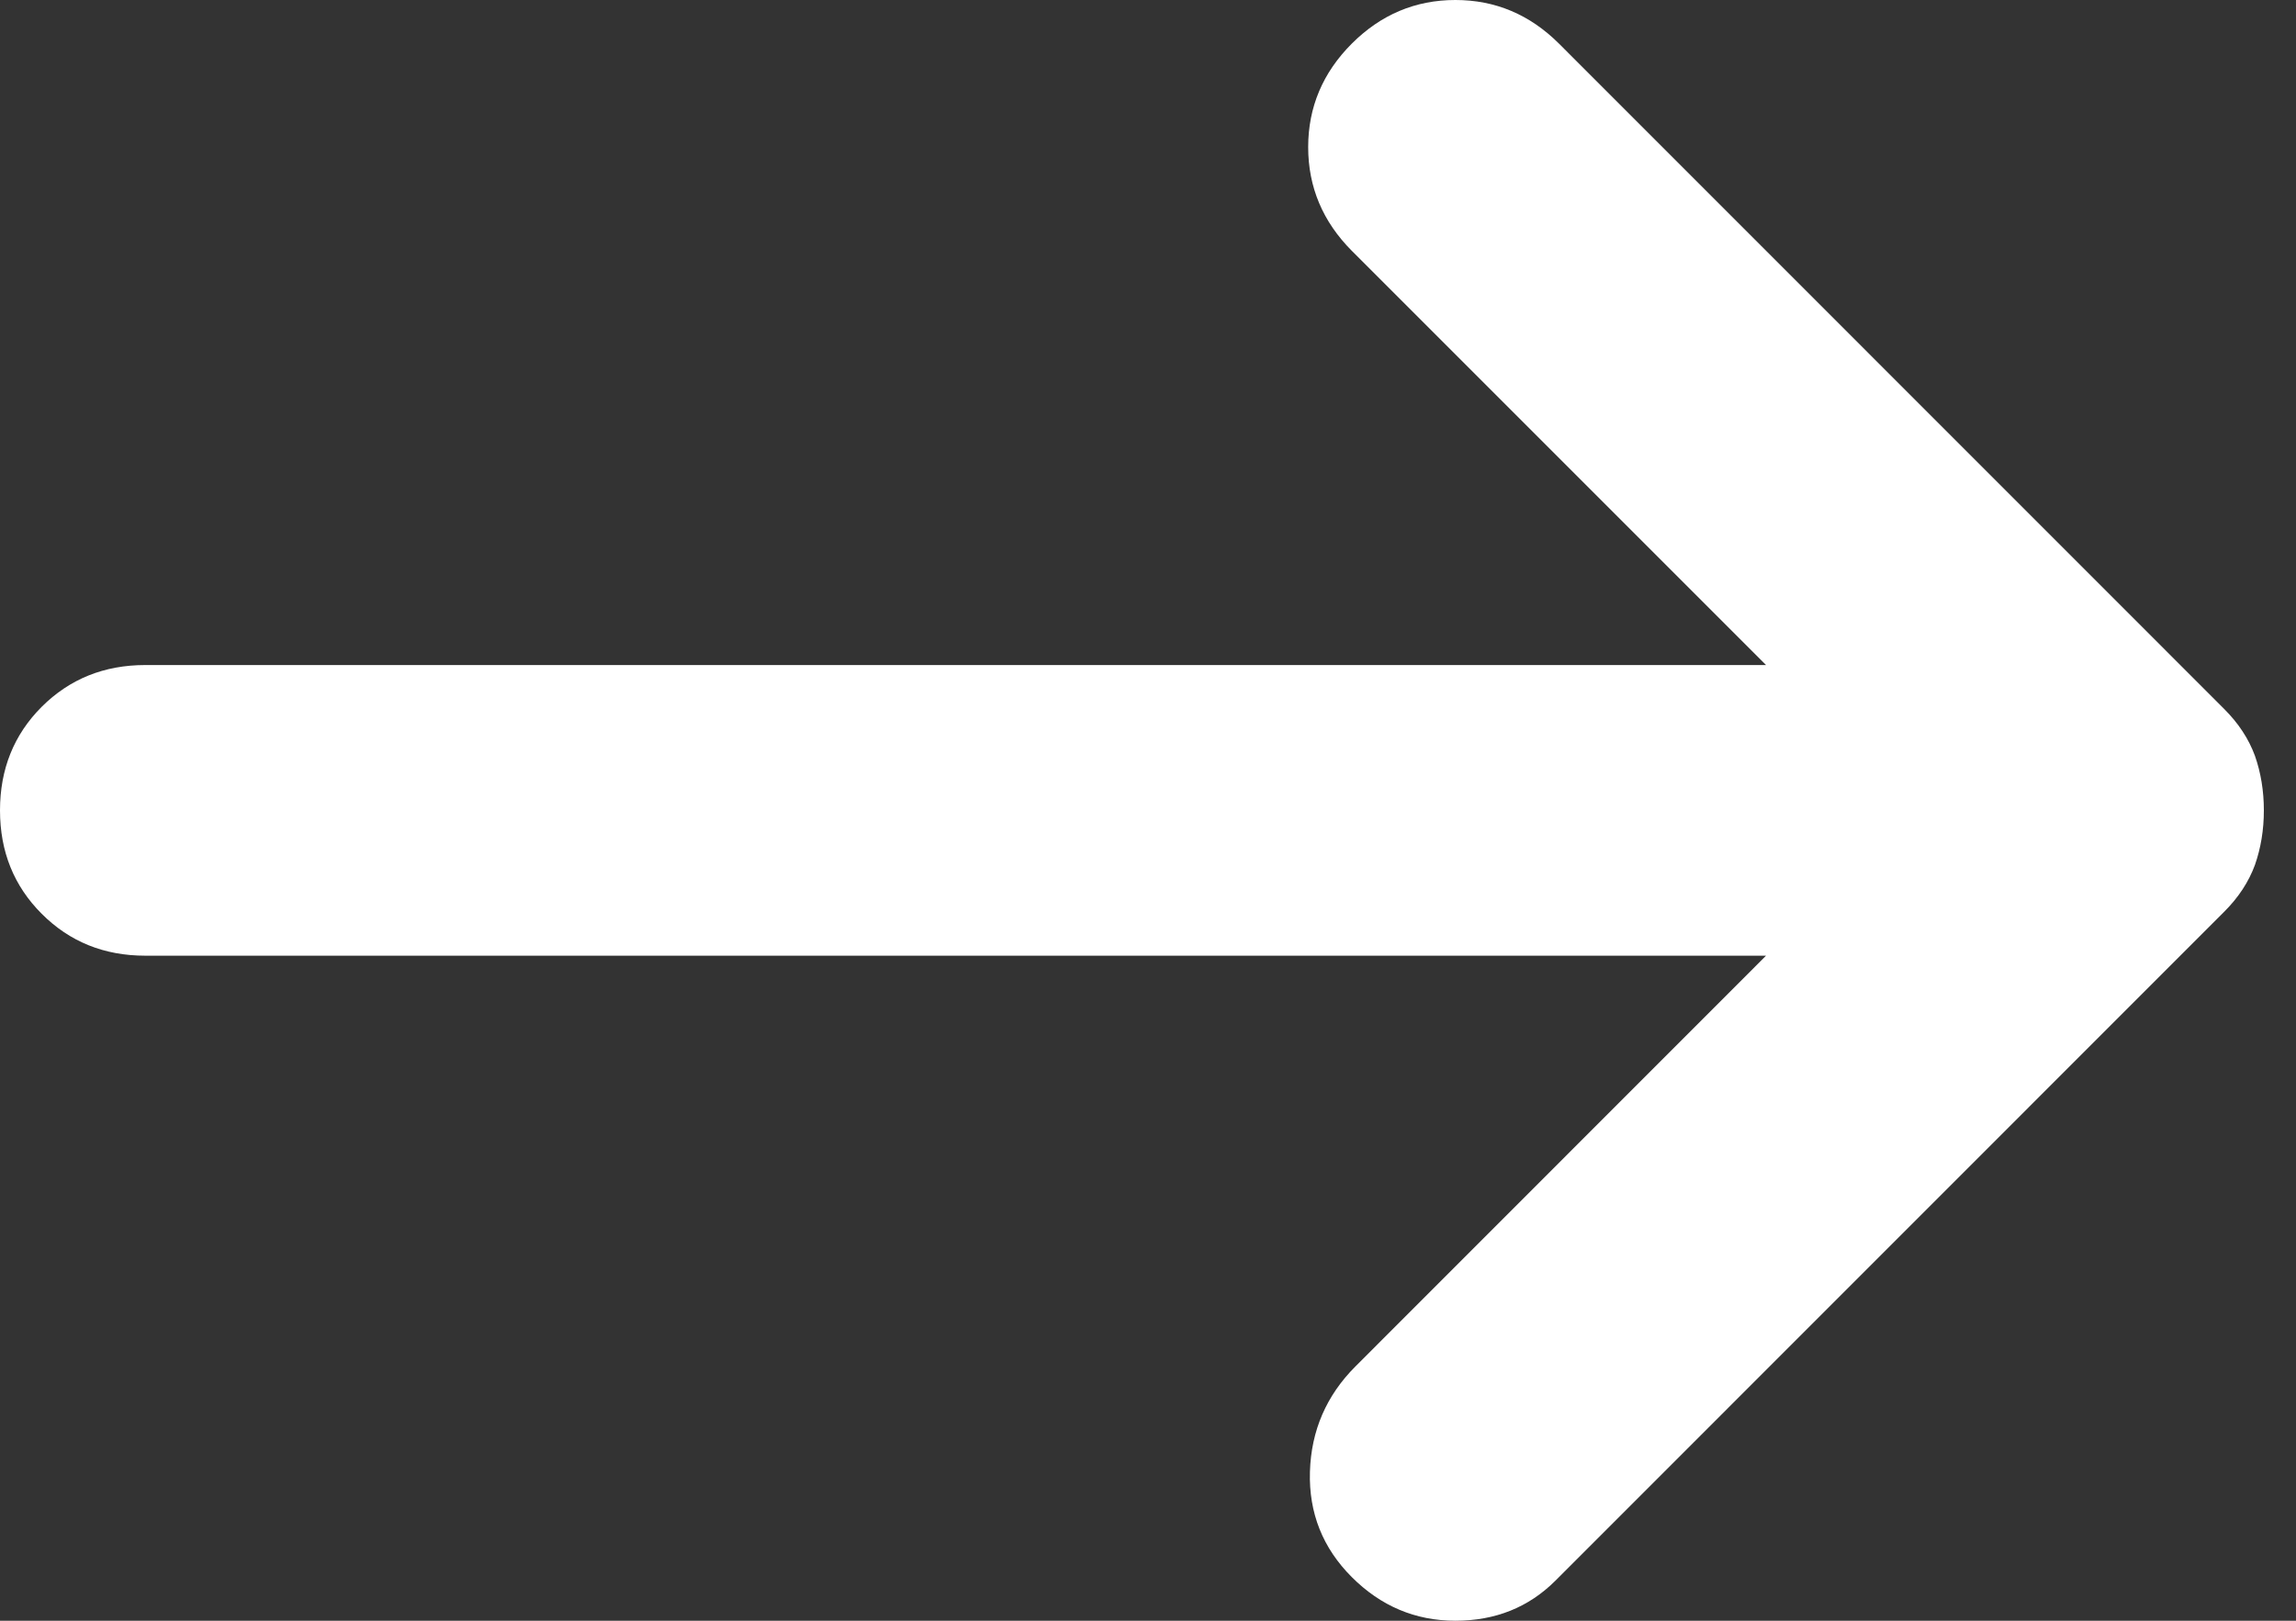 <svg width="17" height="12" viewBox="0 0 17 12" fill="none" xmlns="http://www.w3.org/2000/svg">
<rect x="0" y="0" width="17" height="12" fill="#333333" stroke="none"/>
<path d="M10.009 11.677C9.794 11.462 9.69 11.202 9.699 10.897C9.708 10.592 9.821 10.332 10.036 10.117L13.076 7.076H1.076C0.771 7.076 0.516 6.973 0.309 6.766C0.103 6.56 0 6.305 0 6C0 5.695 0.103 5.439 0.309 5.233C0.516 5.027 0.771 4.924 1.076 4.924H13.076L10.009 1.857C9.794 1.641 9.686 1.385 9.686 1.089C9.686 0.794 9.794 0.538 10.009 0.323C10.224 0.108 10.48 0 10.776 0C11.072 0 11.327 0.108 11.543 0.323L16.466 5.247C16.574 5.354 16.65 5.471 16.696 5.596C16.74 5.722 16.762 5.856 16.762 6C16.762 6.144 16.74 6.278 16.696 6.404C16.65 6.529 16.574 6.646 16.466 6.753L11.516 11.704C11.318 11.901 11.072 12 10.776 12C10.48 12 10.224 11.892 10.009 11.677Z" fill="white"/>
</svg>
